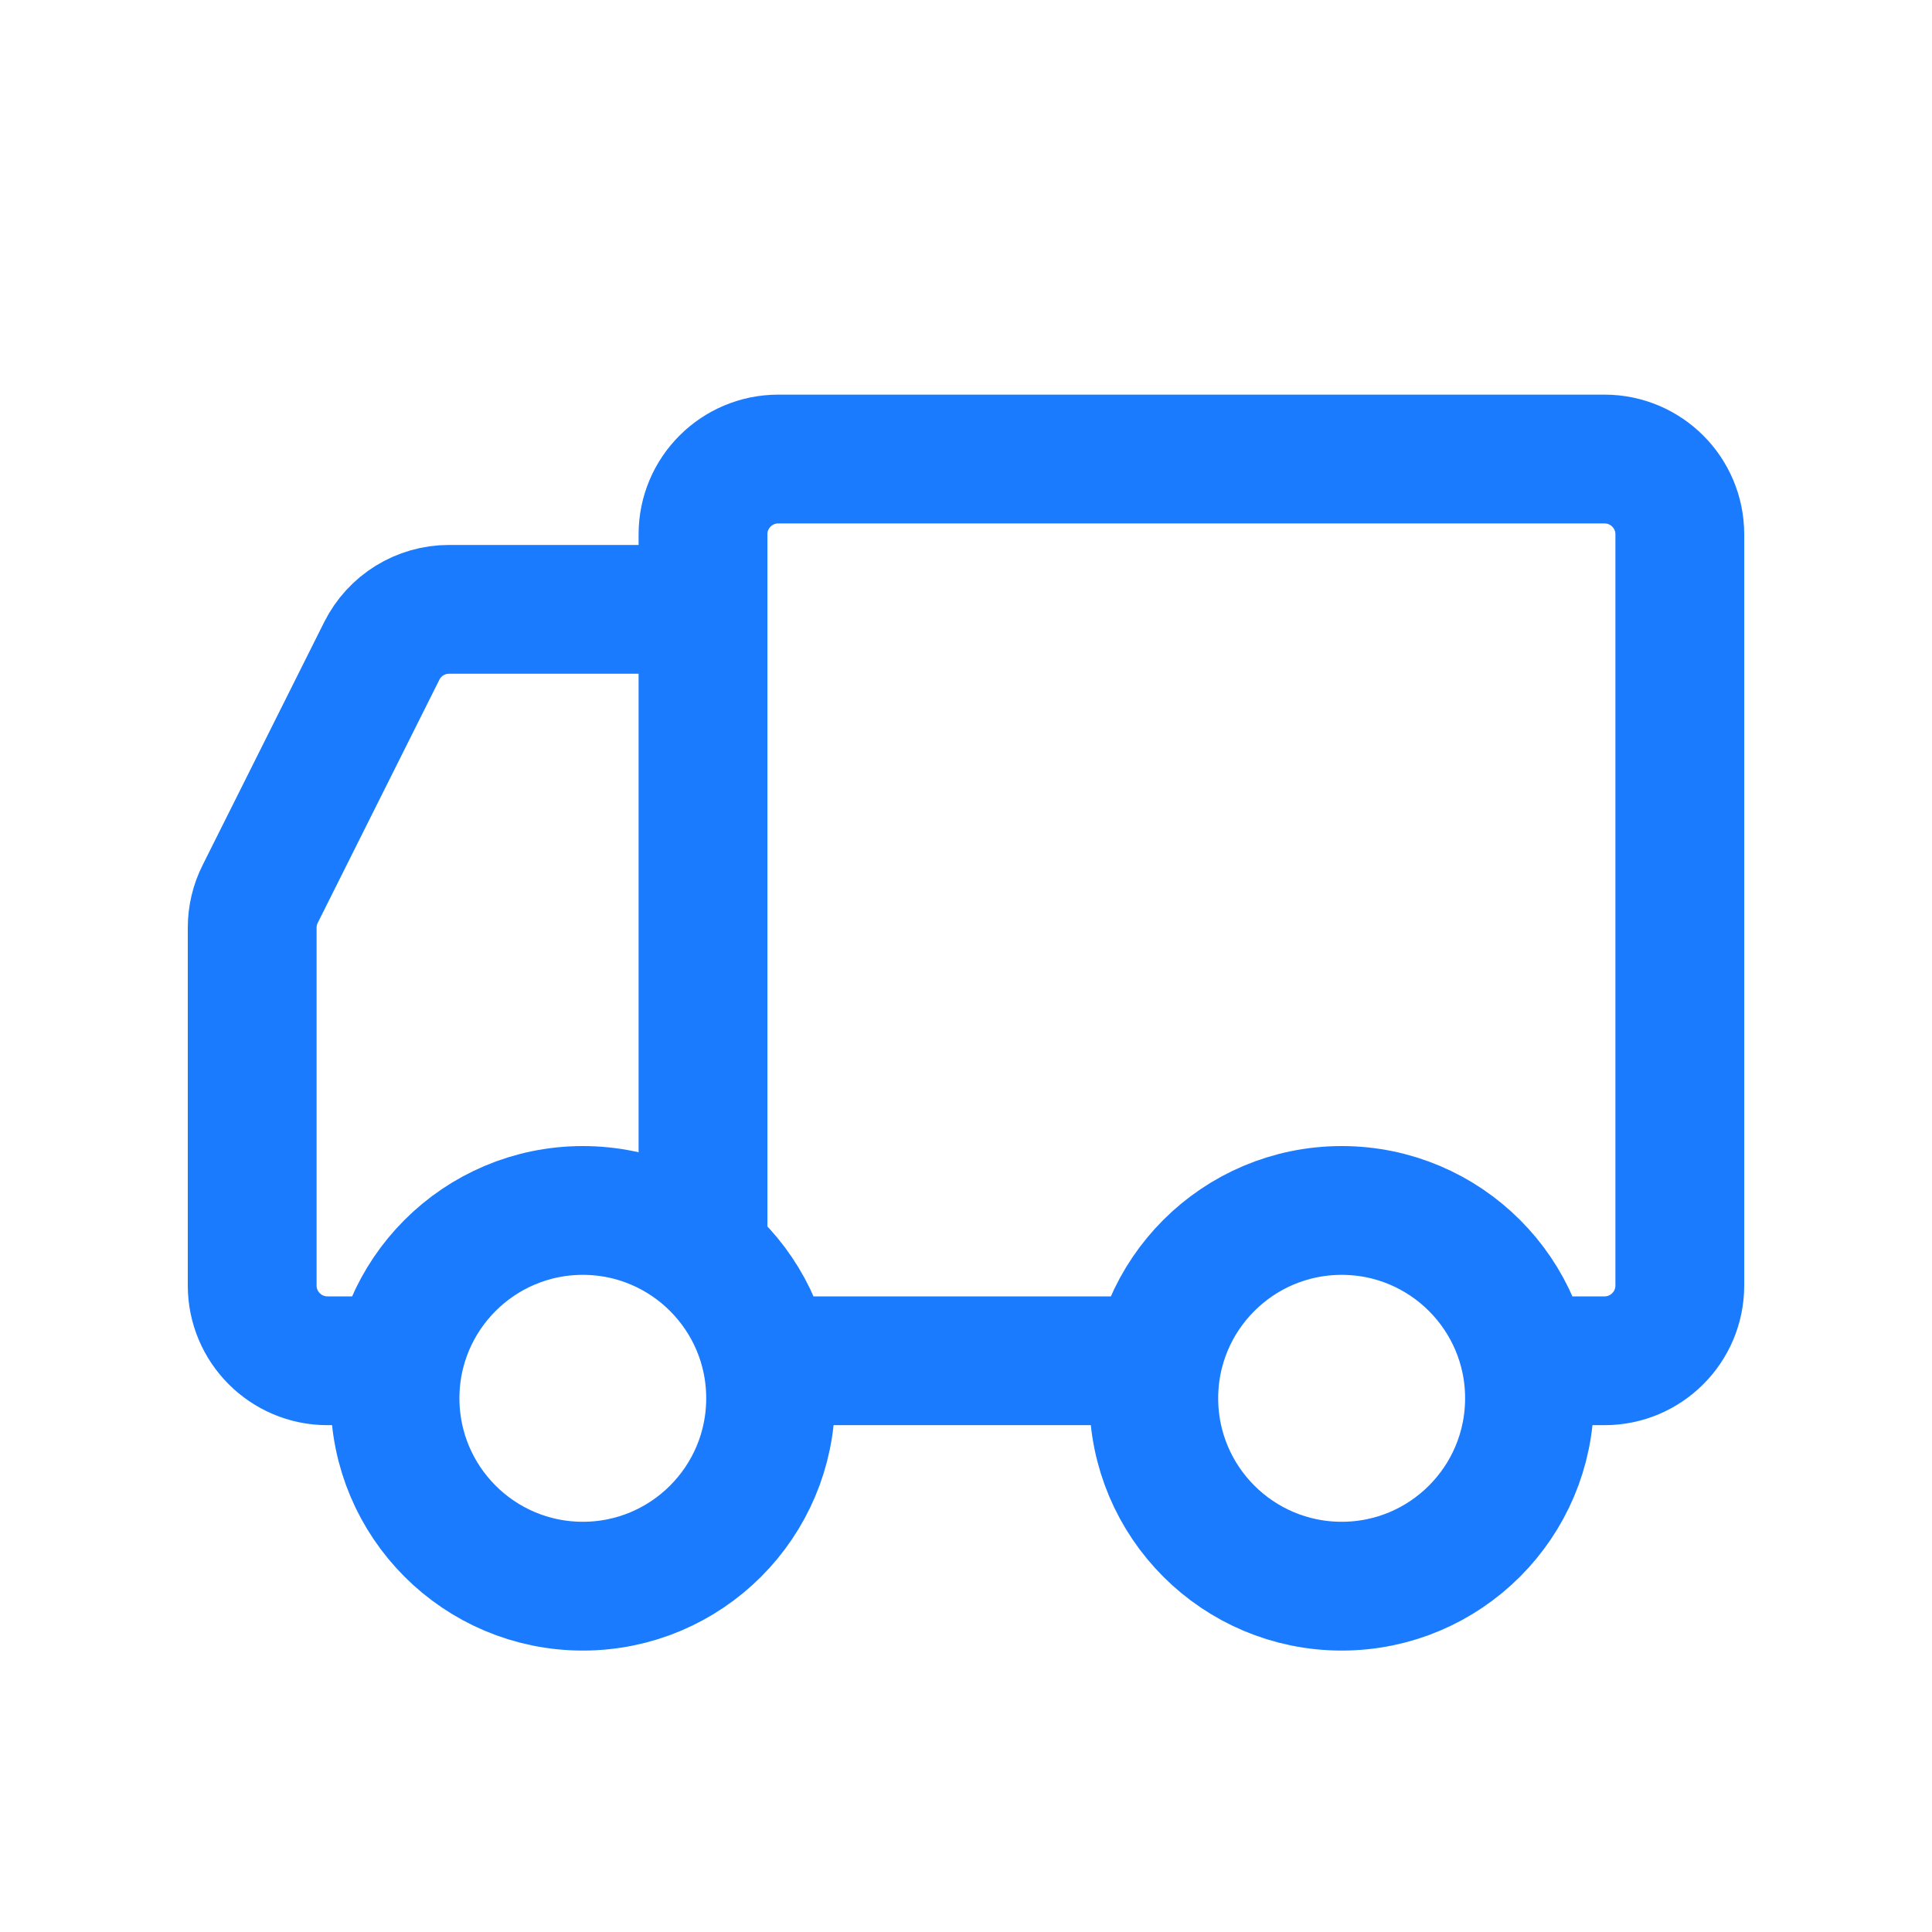 <svg width="15" height="15" viewBox="0 0 15 15" fill="none" xmlns="http://www.w3.org/2000/svg">
<path d="M6.042 10.565H8.958M3.125 10.565H2.542C2.22 10.565 1.958 10.303 1.958 9.981V7.202C1.958 7.112 1.979 7.022 2.02 6.941L2.964 5.054C3.063 4.856 3.265 4.731 3.486 4.731H5.458M5.458 4.731V9.689M5.458 4.731V4.148C5.458 3.826 5.72 3.564 6.042 3.564H12.458C12.78 3.564 13.042 3.826 13.042 4.148V9.981C13.042 10.303 12.78 10.565 12.458 10.565H11.583M5.983 10.856C5.983 11.662 5.33 12.315 4.525 12.315C3.72 12.315 3.067 11.662 3.067 10.856C3.067 10.051 3.72 9.398 4.525 9.398C5.33 9.398 5.983 10.051 5.983 10.856ZM11.875 10.856C11.875 11.662 11.222 12.315 10.417 12.315C9.611 12.315 8.958 11.662 8.958 10.856C8.958 10.051 9.611 9.398 10.417 9.398C11.222 9.398 11.875 10.051 11.875 10.856Z" stroke="#1a7bff"/>
</svg>
